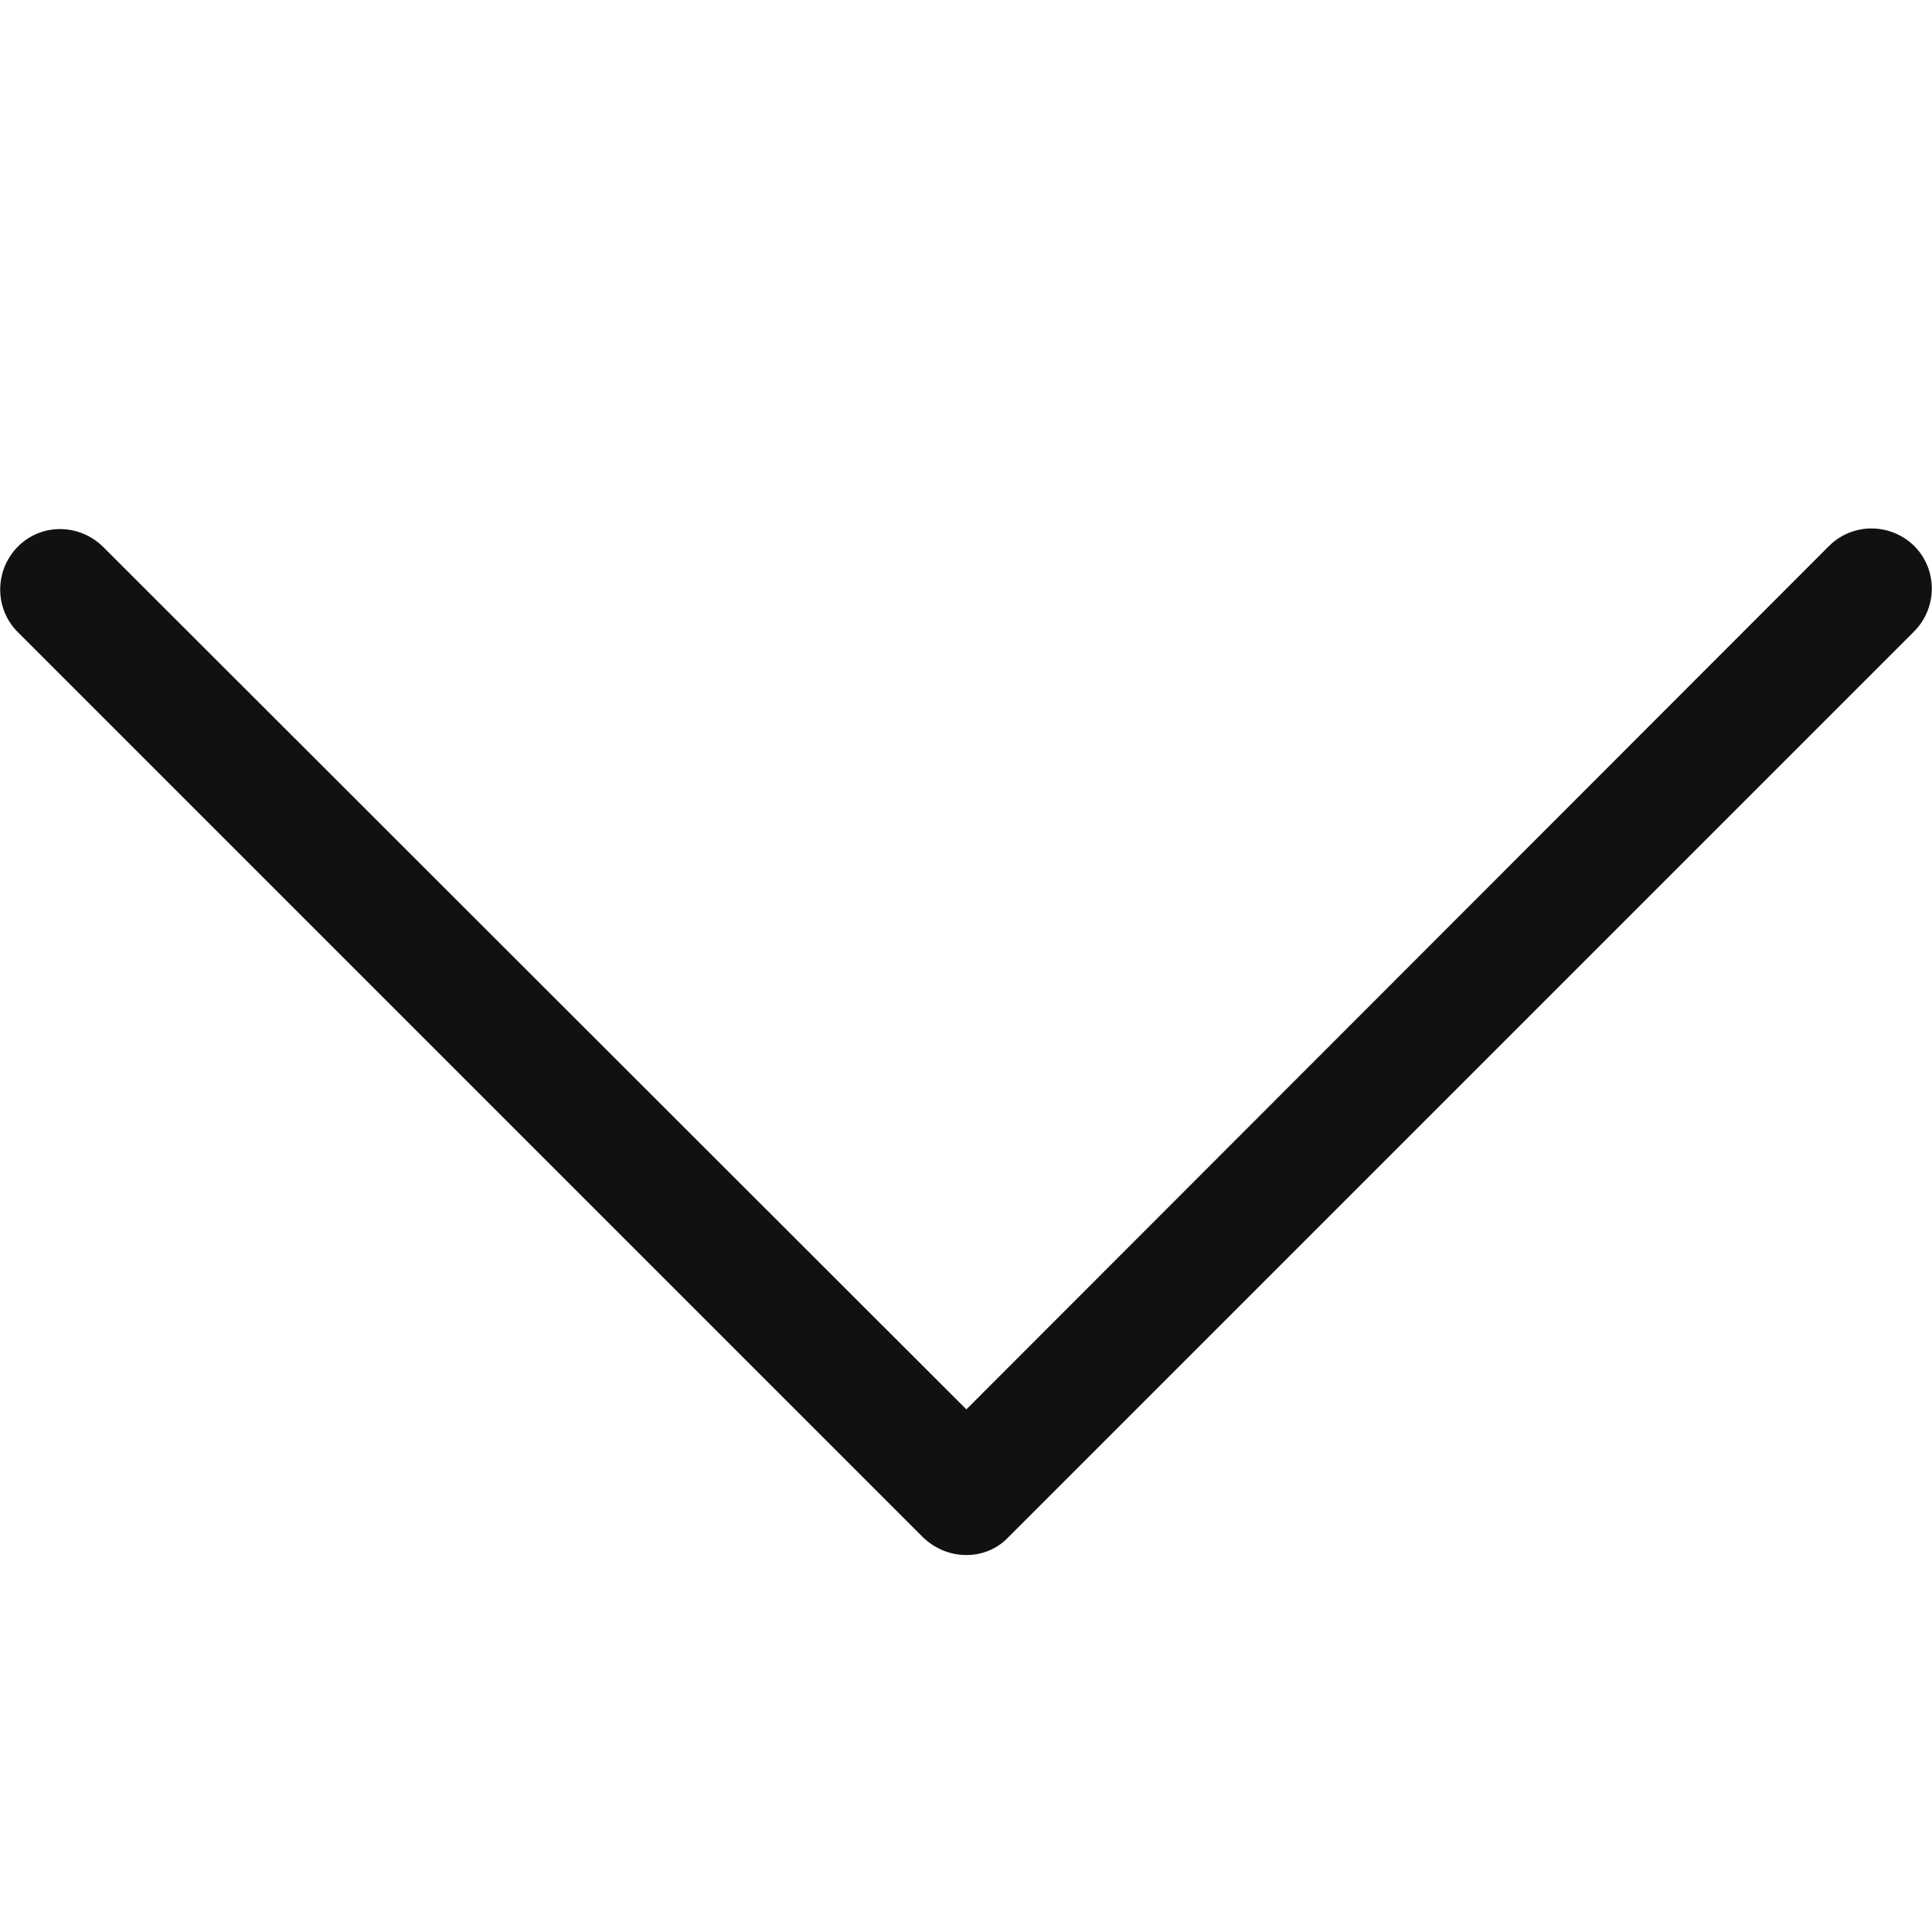 <?xml version="1.0" encoding="UTF-8"?>
<svg xmlns="http://www.w3.org/2000/svg" version="1.1" viewBox="0 0 512 512">
  <defs>
    <style>
      .cls-1 {
        fill: #111;
      }

      .cls-2 {
        fill: none;
        stroke: #111;
        stroke-linecap: round;
        stroke-linejoin: round;
        stroke-width: 32px;
      }

      .cls-3 {
        display: none;
      }
    </style>
  </defs>
  <!-- Generator: Adobe Illustrator 28.6.0, SVG Export Plug-In . SVG Version: 1.2.0 Build 709)  -->
  <g>
    <g id="Layer_1">
      <g id="Line" class="cls-3">
        <path class="cls-2" d="M496,136l-240,240L16,136"/>
      </g>
      <g id="Line_Expand">
        <path class="cls-1" d="M256.1,412.1c-4.2,0-8.2-1.6-11.4-4.6L4.7,167.5c-6.2-6.2-6.2-16.3,0-22.6s16.3-6.2,22.6,0l228.8,228.6,228.6-228.8c6.2-6.2,16.3-6.2,22.6,0,6.2,6.2,6.2,16.3,0,22.6l-240,240c-3,3.2-7,4.8-11.2,4.8Z"/>
      </g>
    </g>
  </g>
</svg>